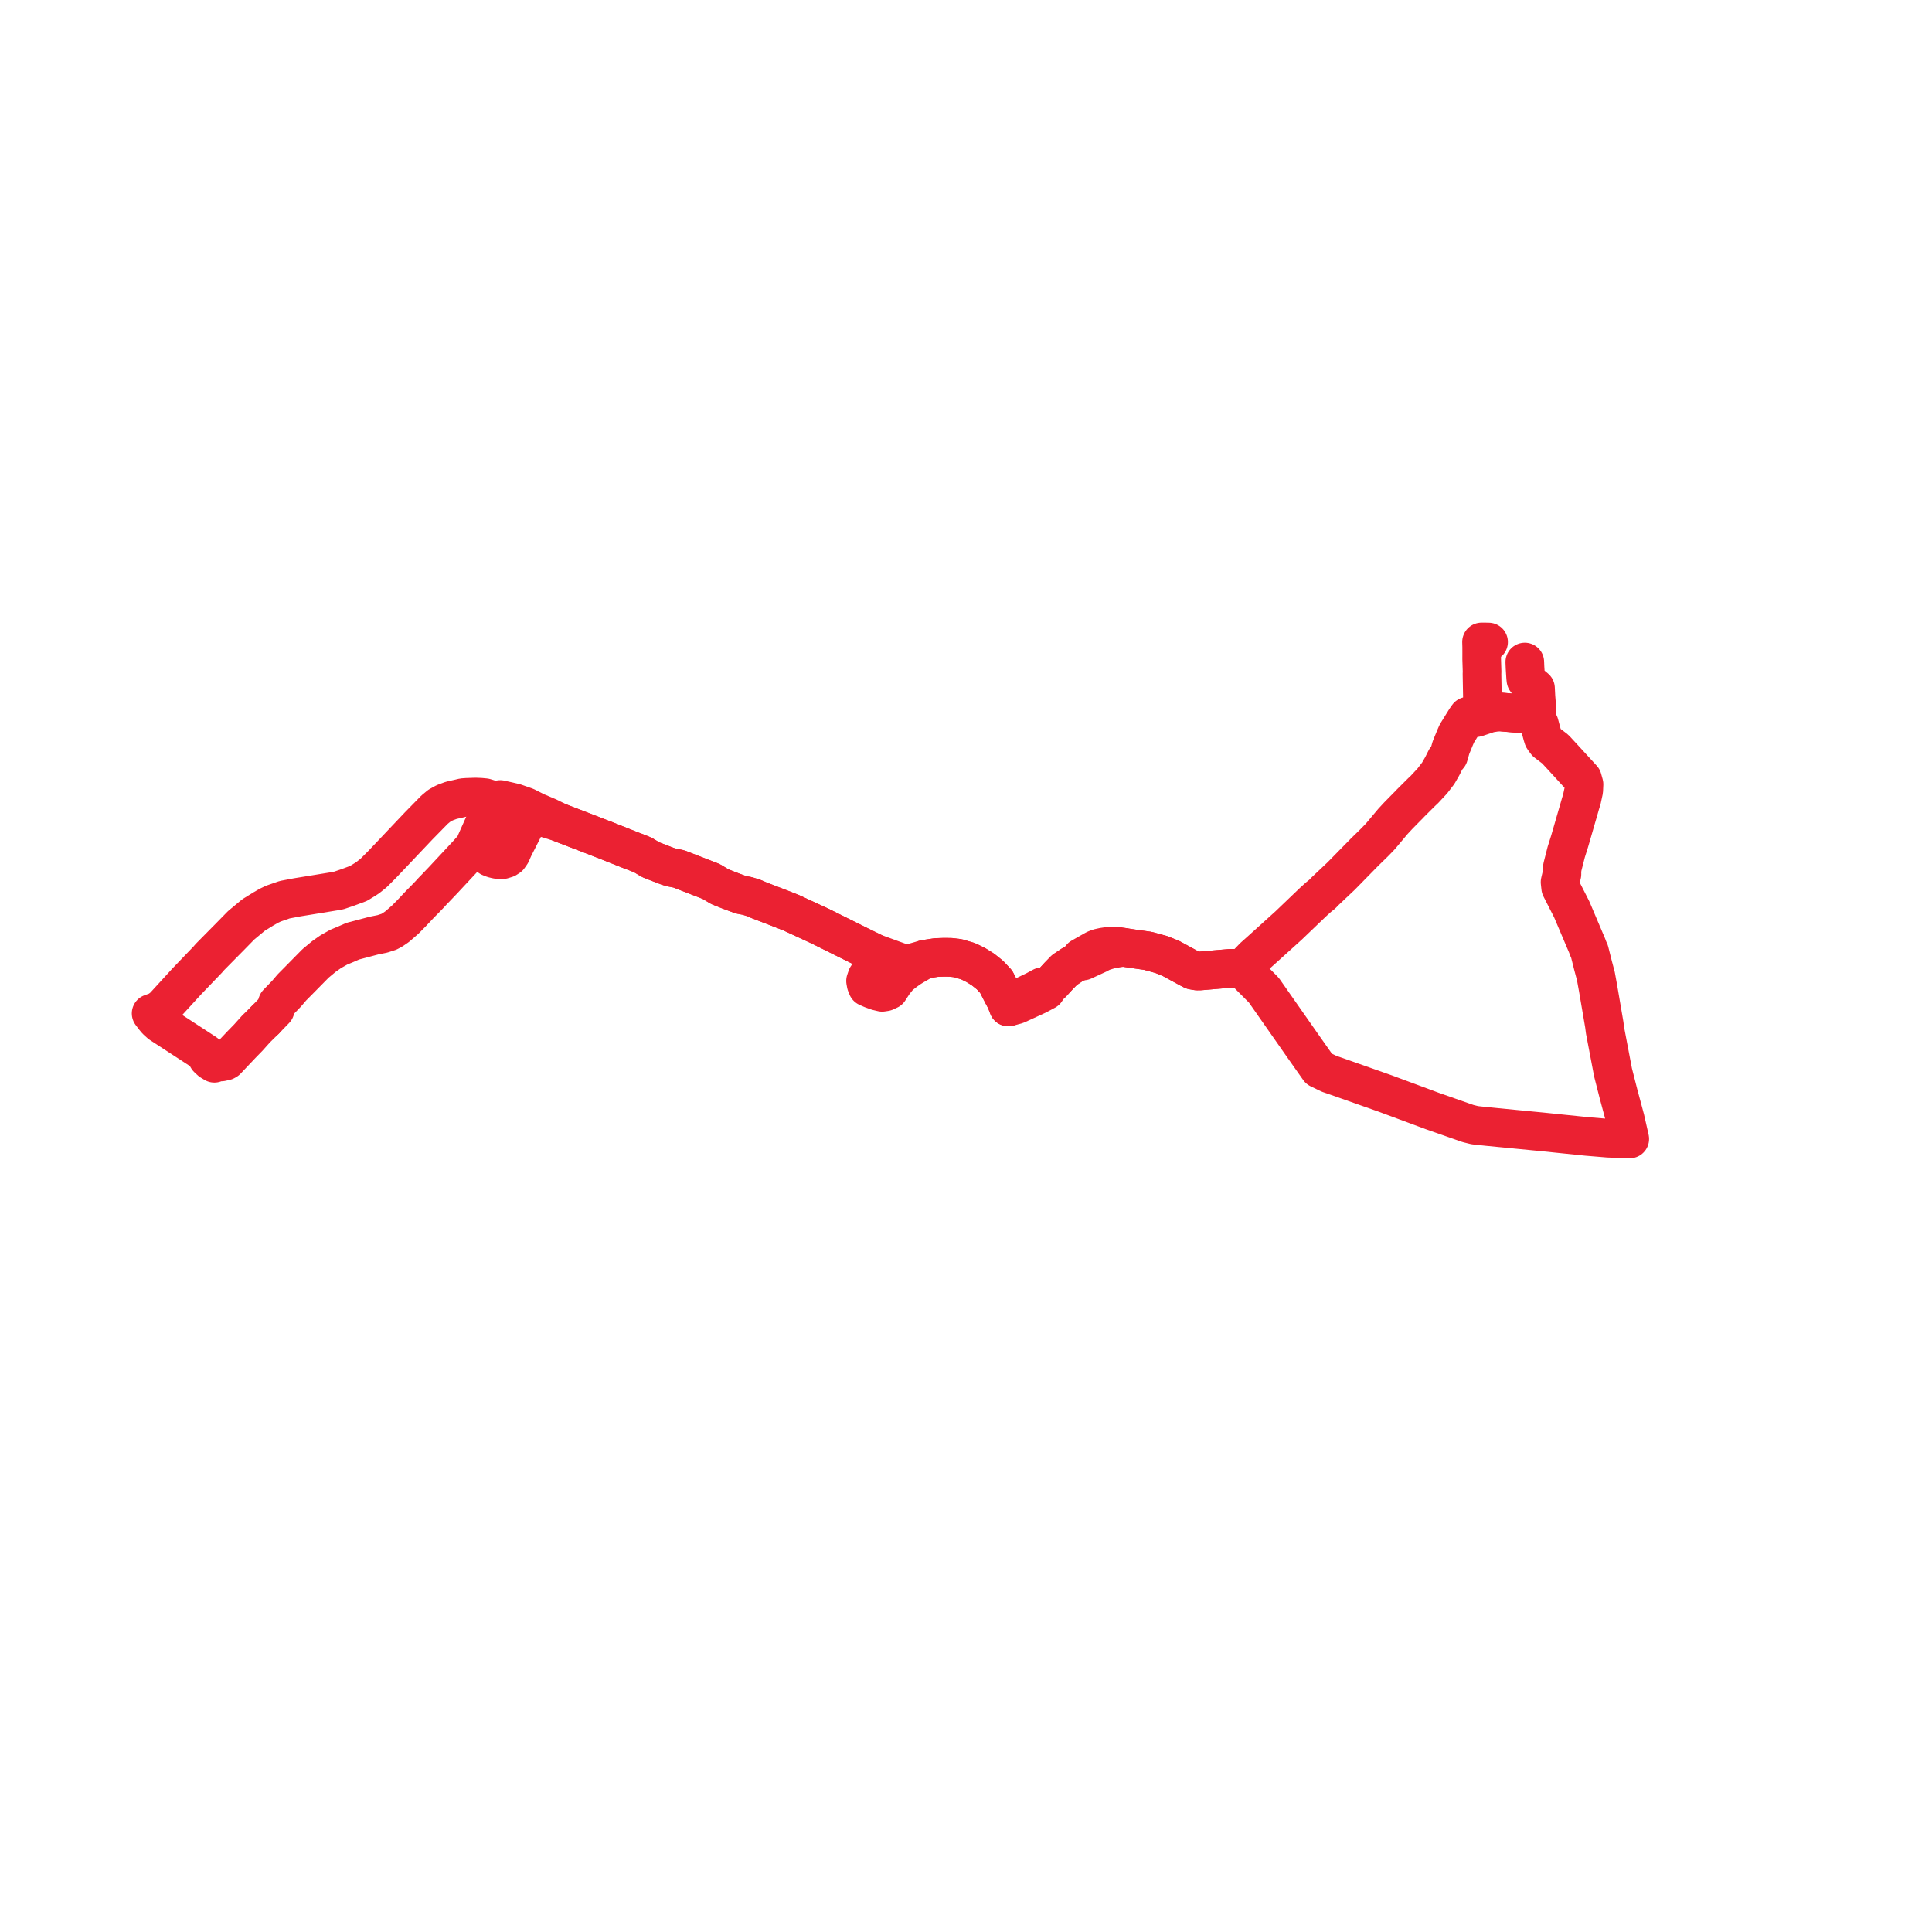     
<svg width="255.685" height="255.685" version="1.1"
     xmlns="http://www.w3.org/2000/svg">

  <title>Plan de ligne</title>
  <desc>Du 2022-08-01 au 9999-01-01</desc>

<path d='M 197 84.966 L 196.471 84.955 L 196.07 84.956 L 196.088 85.611 L 196.091 86.278 L 196.089 87.228 L 196.14 88.871 L 196.129 89.218 L 196.198 92.993 L 196.227 93.266 L 196.307 93.539 L 196.329 93.612 L 196.583 93.893 L 196.921 94.058 L 197.935 94.163 L 198.458 94.208 L 201.306 94.459 L 202.132 94.537 L 202.992 94.888 L 203.335 95.234 L 203.717 95.808 L 204.114 97.283 L 204.235 97.676 L 204.392 97.908 L 204.638 98.234 L 205.828 99.139 L 206.3 99.653 L 206.78 100.17 L 207.797 101.28 L 208.642 102.205 L 208.936 102.524 L 209.425 103.059 L 209.631 103.796 L 209.594 104.619 L 209.345 105.775 L 209.238 106.125 L 209.162 106.369 L 209.074 106.684 L 207.735 111.311 L 207.275 112.772 L 206.959 114.012 L 206.808 114.606 L 206.776 114.731 L 206.7 115.259 L 206.711 115.681 L 206.462 116.74 L 206.541 117.474 L 208.004 120.349 L 209.704 124.355 L 209.905 124.825 L 209.982 125.004 L 210.04 125.148 L 210.062 125.198 L 210.174 125.51 L 210.355 125.908 L 210.827 127.782 L 211.202 129.188 L 211.486 130.751 L 212.317 135.613 L 212.417 136.385 L 213.471 141.923 L 214.197 144.77 L 215.088 148.094 L 215.548 150.12 L 215.685 150.73 L 215.475 150.728 L 215.284 150.716 L 212.843 150.632 L 210.008 150.398 L 204.044 149.785 L 201.094 149.5 L 196.844 149.087 L 195.217 148.914 L 195.117 148.895 L 194.282 148.688 L 193.437 148.393 L 189.531 147.023 L 189.152 146.882 L 183.845 144.911 L 183.354 144.728 L 176.791 142.414 L 176.435 142.291 L 175.913 142.113 L 174.562 141.461 L 172.46 138.476 L 167.255 131.035 L 165.163 128.936 L 164.681 128.511 L 164.369 128.247 L 163.008 128.138 L 158.809 128.498 L 158.432 128.501 L 157.844 128.398 L 157.284 128.105 L 154.975 126.847 L 153.71 126.33 L 151.904 125.837 L 150.556 125.647 L 150.163 125.59 L 149.89 125.553 L 149.102 125.433 L 148.645 125.359 L 147.974 125.239 L 146.92 125.2 L 146.012 125.335 L 145.386 125.473 L 144.934 125.655 L 143.077 126.709 L 142.714 127.263 L 141.958 127.647 L 140.877 128.369 L 140.088 129.18 L 139.241 130.106 L 138.79 130.511 L 137.909 130.592 L 137.023 131.068 L 135.524 131.792 L 135.07 132.011 L 134.109 132.475 L 133.449 133.261 L 133.111 132.376 L 132.661 131.541 L 131.831 129.917 L 131.015 129.045 L 130.083 128.3 L 129.145 127.717 L 128.139 127.219 L 126.762 126.808 L 125.821 126.698 L 124.959 126.687 L 124.183 126.713 L 123.896 126.725 L 122.392 126.952 L 120.704 127.436 L 120.052 127.508 L 119.363 127.444 L 118.073 126.982 L 117.478 126.763 L 115.702 126.118 L 113.876 125.224 L 108.564 122.58 L 105.55 121.186 L 104.698 120.791 L 103.168 120.19 L 100.422 119.134 L 99.783 118.852 L 98.896 118.573 L 98.052 118.415 L 96.484 117.833 L 95.249 117.338 L 94.12 116.657 L 89.818 114.986 L 88.978 114.823 L 88.45 114.68 L 87.467 114.303 L 86.127 113.784 L 85.088 113.158 L 84.367 112.863 L 83.394 112.493 L 80.043 111.156 L 79.722 111.039 L 78.691 110.633 L 77.518 110.183 L 77.288 110.094 L 73.901 108.789 L 72.543 108.118 L 70.929 107.435 L 69.588 106.757 L 68.102 106.24 L 67.238 106.041 L 66.203 105.808 L 65.816 105.871 L 65.422 105.947 L 64.173 105.563 L 63.586 105.509 L 62.927 105.483 L 61.777 105.522 L 61.287 105.558 L 60.77 105.682 L 59.716 105.92 L 59.428 106.027 L 58.853 106.24 L 58.37 106.508 L 58.135 106.638 L 57.928 106.81 L 57.512 107.156 L 56.011 108.686 L 55.403 109.307 L 53.674 111.132 L 53.291 111.536 L 51.966 112.937 L 51.518 113.408 L 50.611 114.366 L 49.46 115.521 L 49.029 115.865 L 48.723 116.109 L 48.358 116.358 L 47.448 116.915 L 46.058 117.433 L 44.764 117.871 L 40.772 118.521 L 39.321 118.757 L 37.672 119.07 L 36.175 119.59 L 35.552 119.89 L 34.867 120.286 L 33.551 121.098 L 32.213 122.209 L 31.921 122.452 L 30.434 123.97 L 30.183 124.224 L 27.8 126.635 L 27.485 126.999 L 24.698 129.904 L 21.634 133.252 L 21.099 133.664 L 20.727 133.855 L 20.438 133.959 L 20 134.118 L 20.405 134.654 L 20.705 135.017 L 20.851 135.15 L 21.21 135.476 L 21.558 135.703 L 27.187 139.371 L 27.301 139.731 L 27.485 140.048 L 27.889 140.425 L 28.371 140.714 L 28.718 140.433 L 29.286 140.541 L 29.816 140.425 L 29.983 140.33 L 31.972 138.228 L 32.417 137.772 L 32.861 137.316 L 33.879 136.18 L 35.088 134.99' fill='transparent' stroke='#eb2132' stroke-linecap='round' stroke-linejoin='round' stroke-width='5.114'/><path d='M 35.088 134.99 L 36.415 133.618 L 36.6 133.09 L 36.701 132.773 L 37.939 131.485 L 38.63 130.674 L 39.543 129.752 L 39.823 129.468 L 40.16 129.126 L 41.032 128.241 L 41.757 127.505 L 42.859 126.589 L 43.769 125.952 L 44.824 125.354 L 45.782 124.956 L 46.692 124.557 L 48.18 124.166 L 49.503 123.815 L 50.639 123.586 L 50.952 123.479 L 51.472 123.313 L 51.932 123.066 L 52.546 122.646 L 53.622 121.714 L 54.024 121.306 L 54.475 120.848 L 55.498 119.761 L 55.633 119.619 L 56.246 119.003 L 56.887 118.337 L 57.243 117.945 L 57.421 117.76 L 57.549 117.632 L 58.089 117.067 L 58.302 116.842 L 58.614 116.517 L 61.92 112.971 L 62.03 112.848 L 62.735 112.055 L 62.921 111.631 L 63.171 111.061 L 63.524 110.271 L 64.652 107.753 L 65.03 106.867 L 65.422 105.947 L 65.922 106.541 L 66.595 106.782 L 66.437 107.049 L 64.413 112.016 L 64.317 112.454 L 64.365 112.852 L 64.426 112.988 L 64.508 113.17 L 64.844 113.449 L 65.227 113.609 L 65.706 113.728 L 66.078 113.785 L 66.489 113.777 L 67.009 113.618 L 67.338 113.403 L 67.641 112.968 L 67.698 112.839 L 67.981 112.202 L 70.019 108.191 L 70.114 108.087 L 70.307 107.872 L 71.326 108.02 L 71.771 108.149 L 72.421 108.338 L 73.901 108.789 L 77.288 110.094 L 77.518 110.183 L 78.691 110.633 L 79.722 111.039 L 80.043 111.156 L 83.394 112.493 L 84.367 112.863 L 85.088 113.158 L 86.127 113.784 L 87.467 114.303 L 88.45 114.68 L 88.978 114.823 L 89.818 114.986 L 94.12 116.657 L 95.249 117.338 L 96.484 117.833 L 98.052 118.415 L 98.896 118.573 L 99.783 118.852 L 100.422 119.134 L 103.168 120.19 L 104.698 120.791 L 105.55 121.186 L 108.564 122.58 L 113.876 125.224 L 115.702 126.118 L 115.926 126.5 L 116.075 126.853 L 116.133 127.222 L 116.023 127.382 L 114.727 129.289 L 114.549 129.817 L 114.624 130.234 L 114.68 130.374 L 114.79 130.648 L 115.359 130.9 L 116.095 131.169 L 116.746 131.324 L 117.17 131.258 L 117.652 131.032 L 118.293 130.048 L 119 129.174 L 119.834 128.521 L 120.412 128.113 L 120.943 127.787 L 122.392 126.952 L 123.896 126.725 L 124.183 126.713 L 124.959 126.687 L 125.821 126.698 L 126.762 126.808 L 128.139 127.219 L 129.145 127.717 L 130.083 128.3 L 131.015 129.045 L 131.831 129.917 L 132.661 131.541 L 133.111 132.376 L 133.449 133.261 L 134.526 132.973 L 135.335 132.602 L 135.764 132.405 L 137.29 131.705 L 138.412 131.106 L 138.79 130.511 L 139.241 130.106 L 140.088 129.18 L 140.877 128.369 L 141.958 127.647 L 142.714 127.263 L 143.351 127.18 L 145.38 126.242 L 145.668 126.072 L 146.095 125.904 L 146.968 125.637 L 148.645 125.359 L 149.102 125.433 L 149.89 125.553 L 150.163 125.59 L 150.556 125.647 L 151.904 125.837 L 153.71 126.33 L 154.975 126.847 L 157.284 128.105 L 157.844 128.398 L 158.432 128.501 L 158.809 128.498 L 163.008 128.138 L 164.369 128.247 L 165.927 126.639 L 166.843 125.822 L 170.541 122.48 L 173.771 119.386 L 174.473 118.749 L 174.987 118.337 L 175.383 117.93 L 177.494 115.936 L 177.784 115.641 L 179.04 114.36 L 179.5 113.89 L 180.615 112.754 L 181.874 111.526 L 182.558 110.821 L 182.727 110.636 L 184.338 108.715 L 185.03 107.968 L 186.182 106.794 L 186.439 106.539 L 186.673 106.29 L 188.153 104.816 L 188.249 104.726 L 188.512 104.48 L 188.939 104.02 L 189.563 103.349 L 190.278 102.414 L 190.341 102.332 L 190.868 101.412 L 191.347 100.457 L 191.721 100.008 L 191.89 99.414 L 192.029 98.928 L 192.576 97.595 L 192.806 97.07 L 193.82 95.434 L 193.971 95.191 L 194.261 94.78 L 194.537 94.993 L 194.939 95.043 L 195.418 94.963 L 197.085 94.403 L 197.869 94.276 L 198.458 94.208 L 201.306 94.459 L 202.132 94.537 L 202.639 94.422 L 202.904 94.342 L 203.095 94.183 L 203.404 93.884 L 203.269 92.202 L 203.212 91.084 L 202.832 90.765 L 202.485 90.48 L 202.138 90.246 L 201.942 89.977 L 201.906 89.655 L 201.822 88.326 L 201.794 87.614' fill='transparent' stroke='#eb2132' stroke-linecap='round' stroke-linejoin='round' stroke-width='5.114'/>
</svg>
